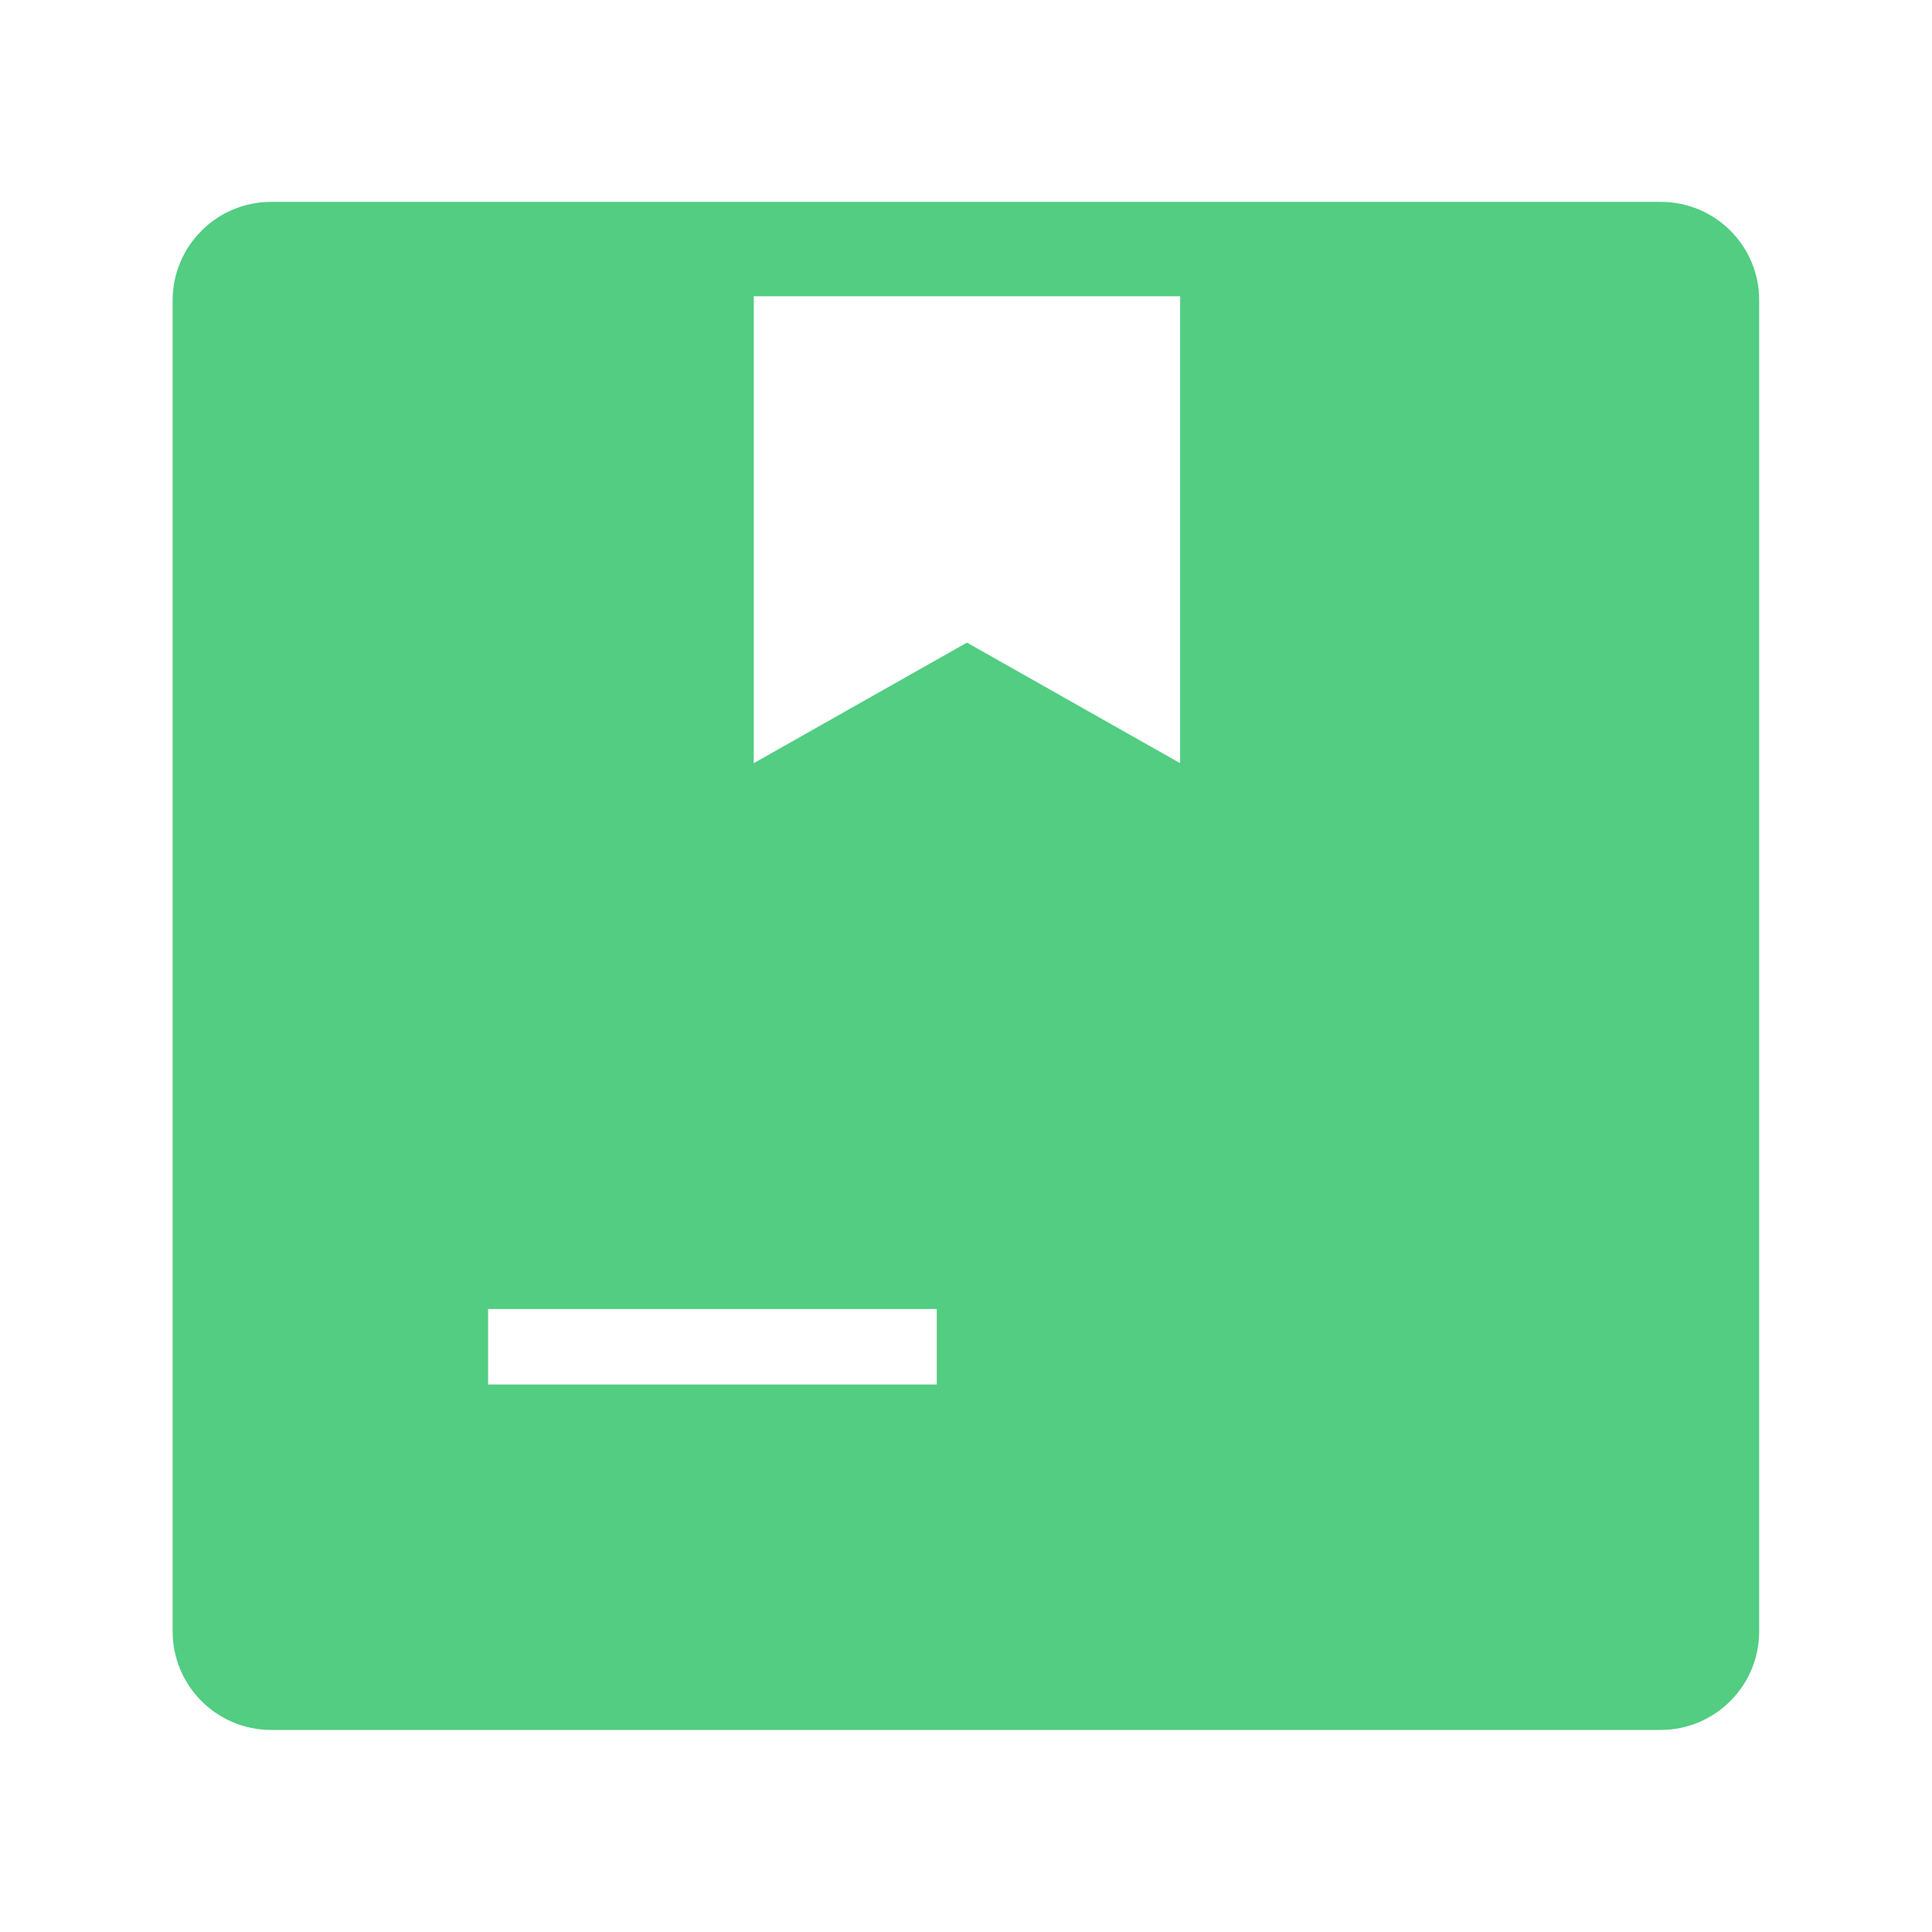 <svg viewBox="0 0 1024 1024" xml:space="preserve" xmlns="http://www.w3.org/2000/svg" enable-background="new 0 0 1024 1024"><path d="M880.3 107H143.7c-28.8 0-52.2 23.4-52.2 52.2v705.5c0 28.8 23.4 52.2 52.2 52.2h736.5c28.8 0 52.2-23.4 52.2-52.2V159.2c.1-28.8-23.3-52.2-52.1-52.2zM496.5 733.8H258.7v-40h237.8v40zm129-329.3-113-63.9-113 63.9V157h226v247.5z" fill="#52cd82" class="fill-000000"></path></svg>